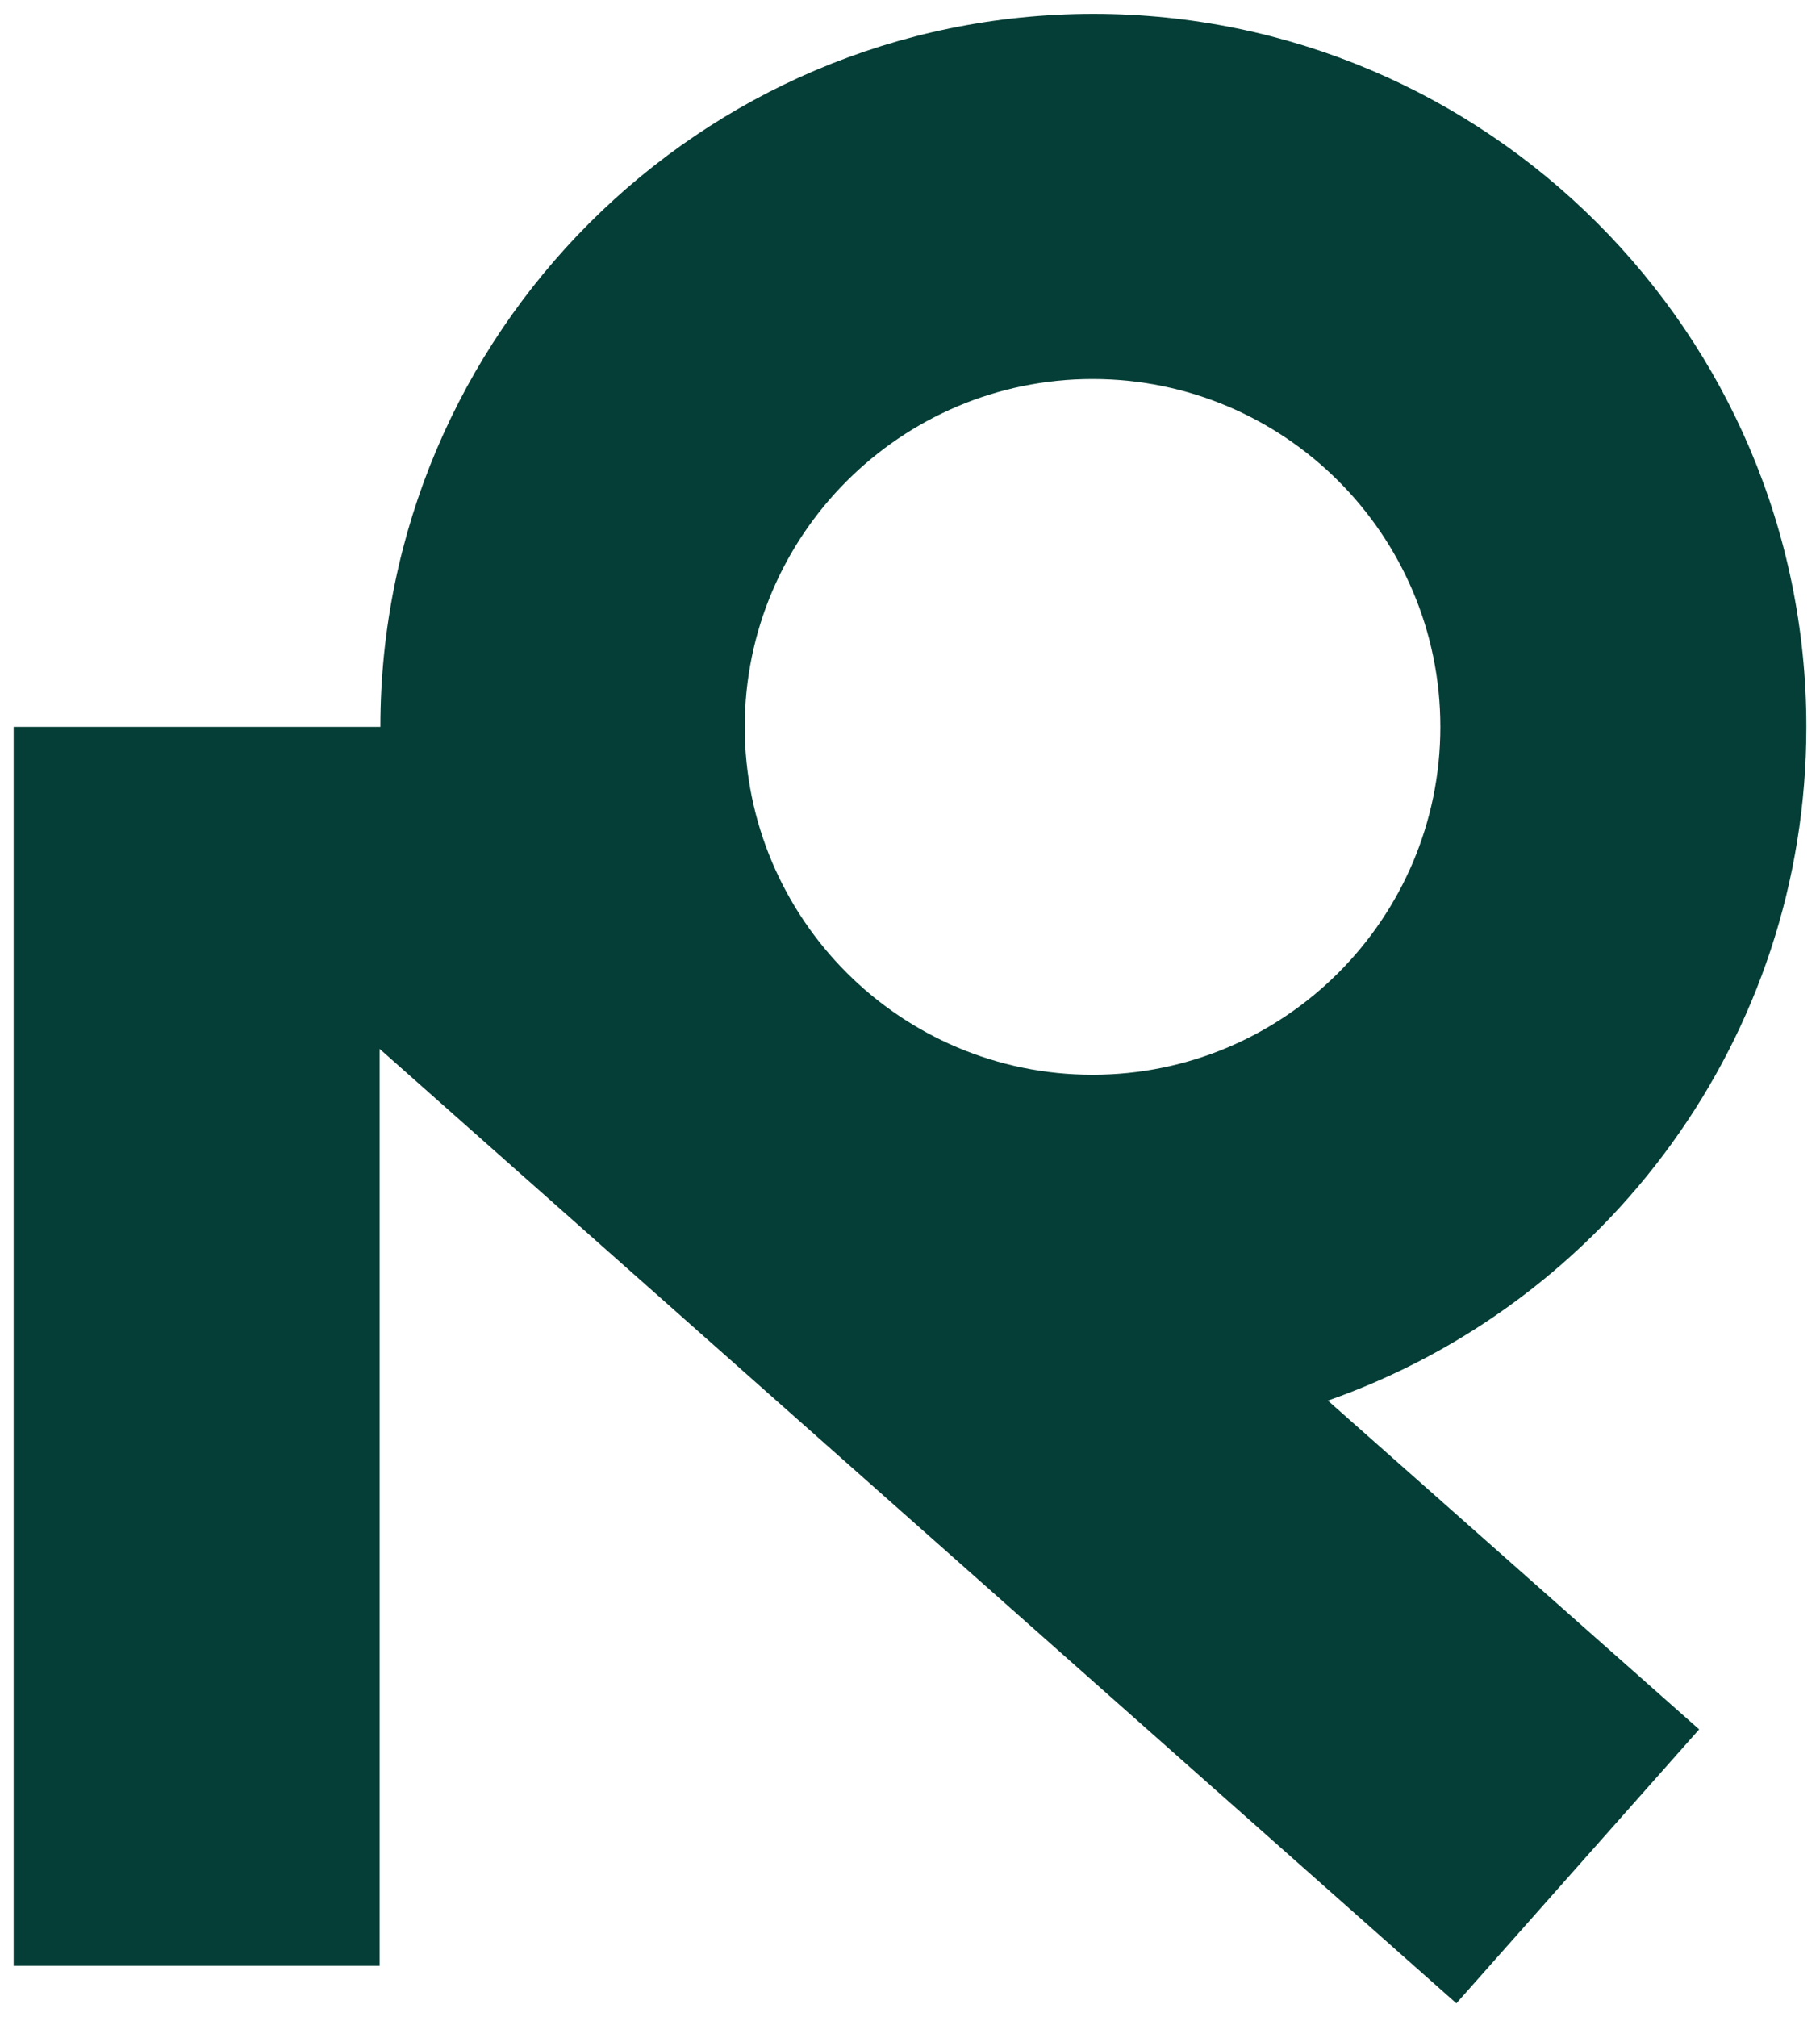 <?xml version="1.0" encoding="utf-8"?>
<!-- Generator: Adobe Illustrator 26.1.0, SVG Export Plug-In . SVG Version: 6.00 Build 0)  -->
<svg version="1.1" id="Layer_1" xmlns="http://www.w3.org/2000/svg" xmlns:xlink="http://www.w3.org/1999/xlink" x="0px" y="0px"
	 viewBox="0 0 1000 1108" style="enable-background:new 0 0 1000 1108;" xml:space="preserve">
<style type="text/css">
	.st0{fill:#043E36;}
</style>
<path class="st0" d="M992.5,399.3c0-216.1-176-391.7-391.7-391.7C384.6,7.6,209,183.6,209,399.3h-64H7.5v680.6h201.1V576.2
	l591.6,524.3L933.6,950l-204-180.6C882.5,715.8,992.5,570.3,992.5,399.3z M600.3,208.2c105.4,0,191.1,85.7,191.1,191.1
	s-85.7,191.1-191.1,191.1s-191.1-85.7-191.1-191.1S495,208.2,600.3,208.2z"/>
</svg>
